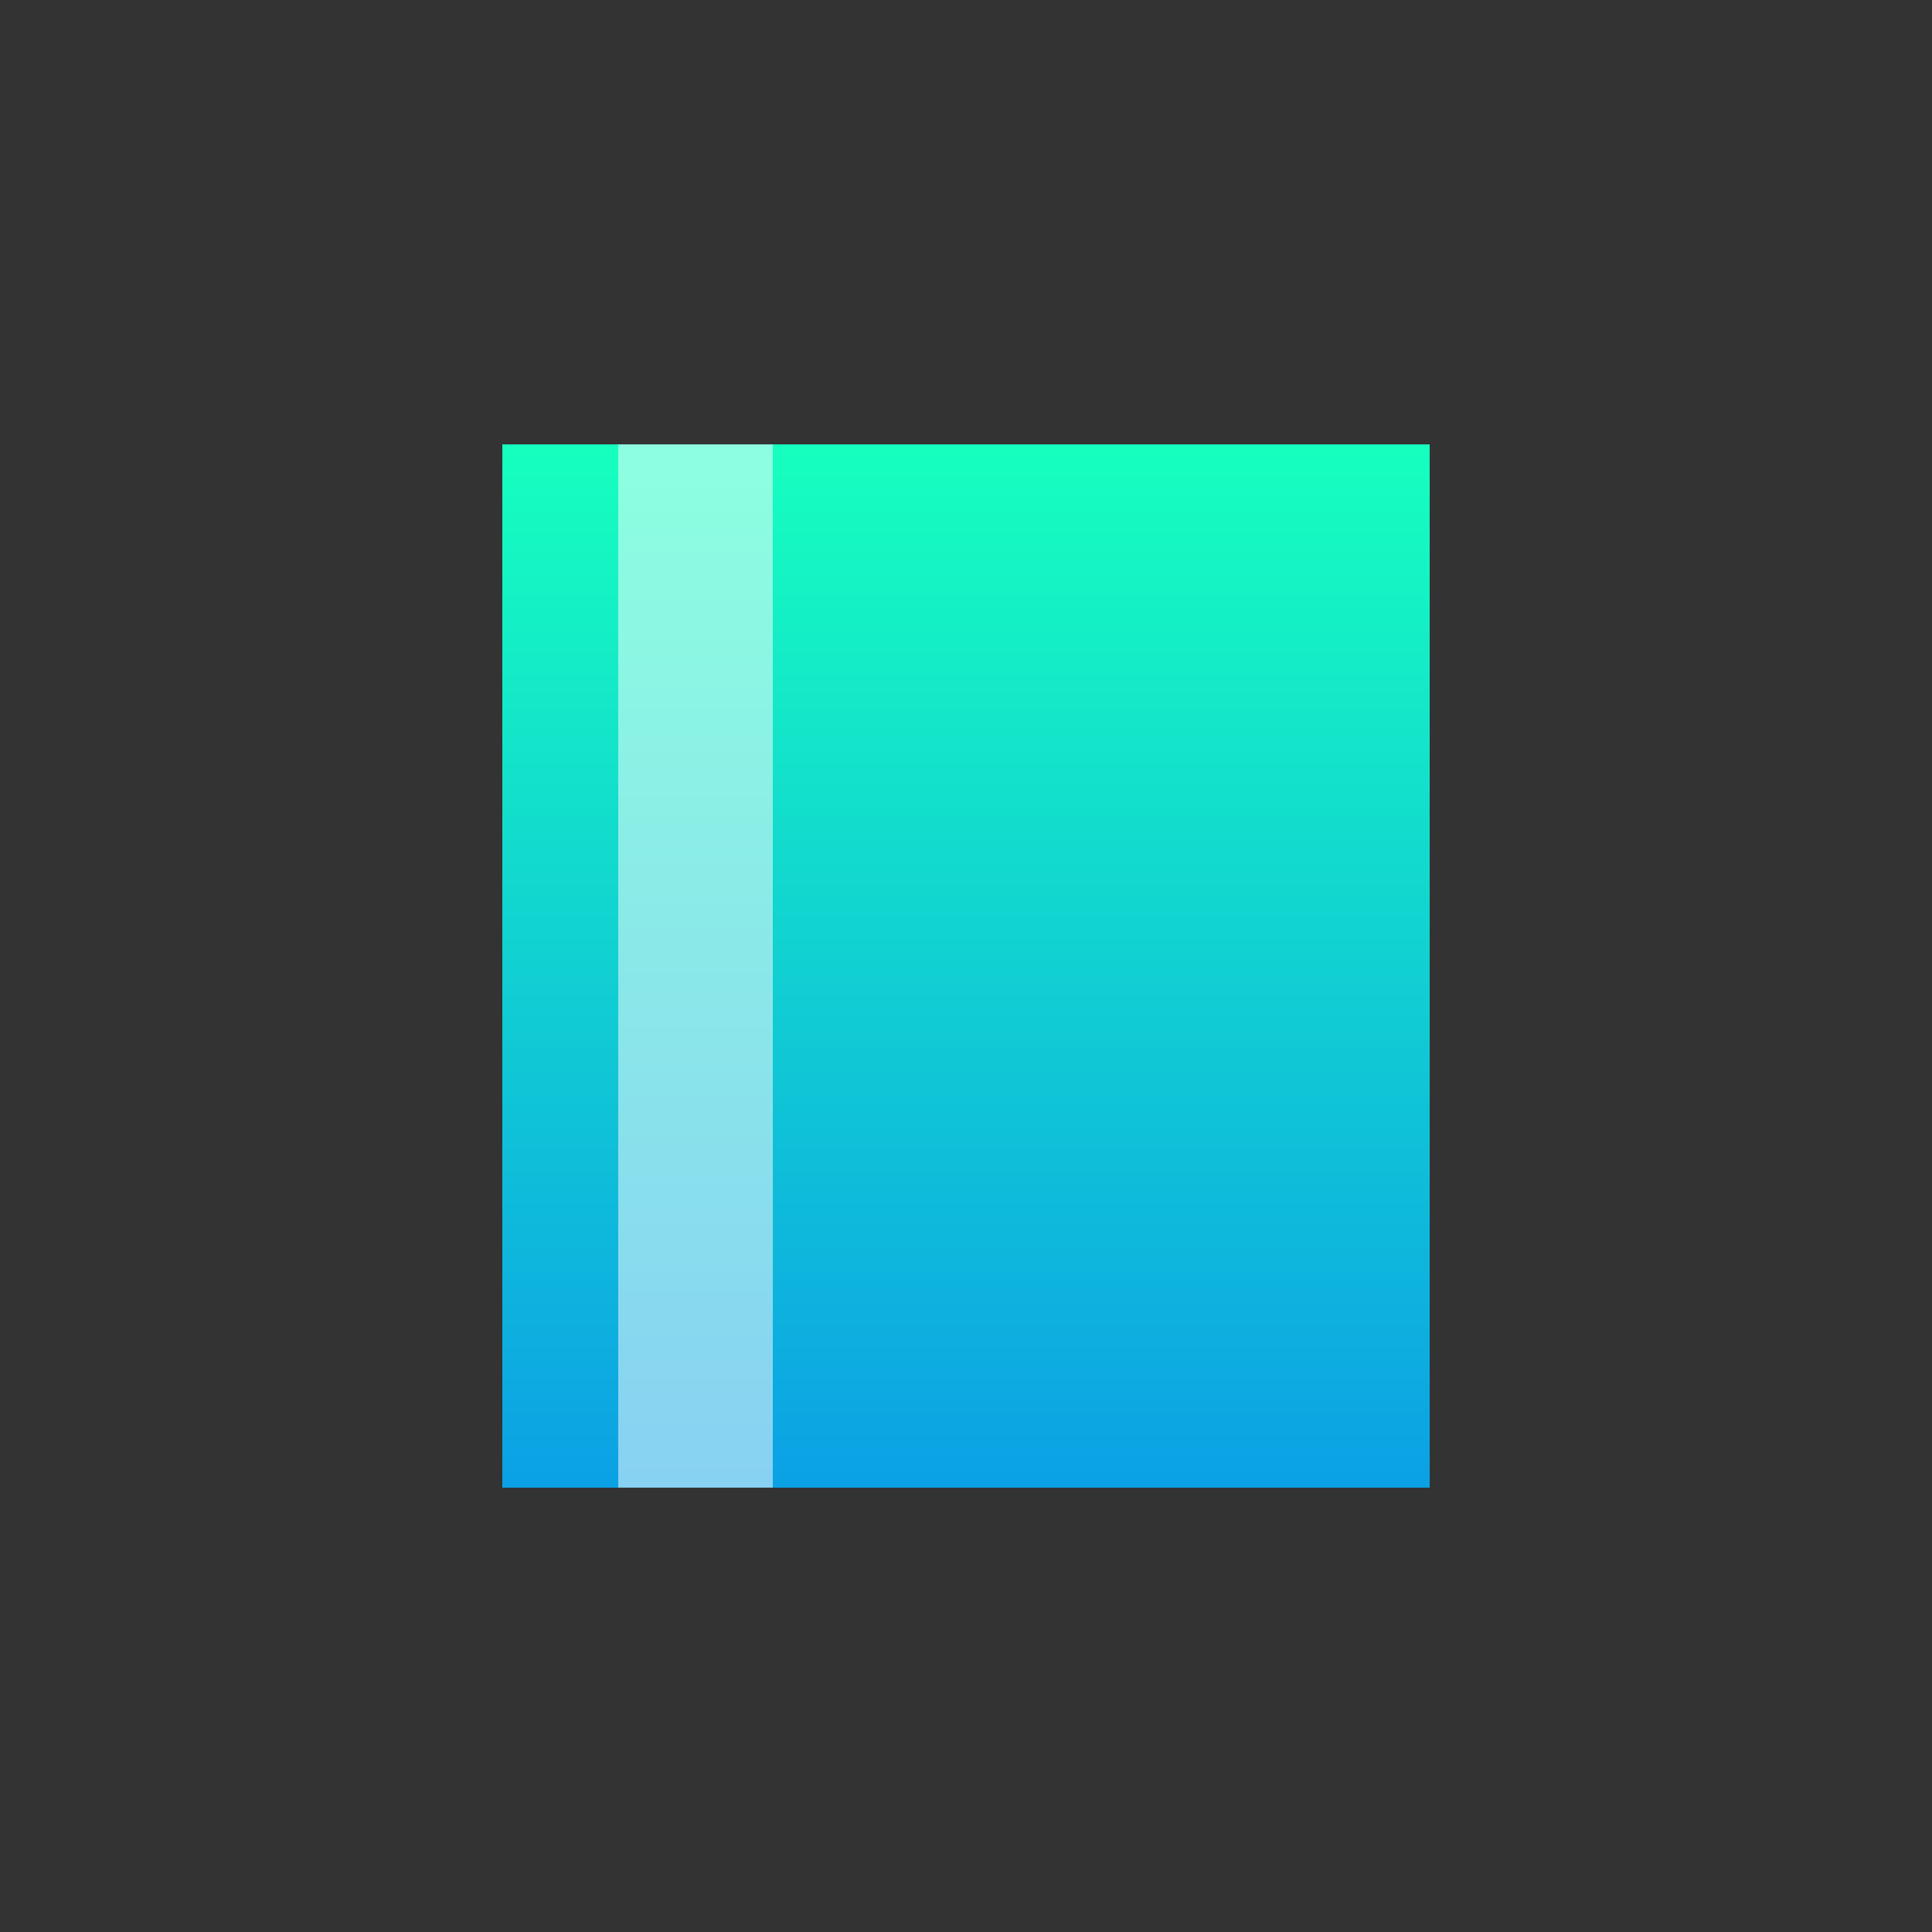 <svg xmlns="http://www.w3.org/2000/svg" xmlns:xlink="http://www.w3.org/1999/xlink" width="100" height="100" viewBox="0 0 100 100">
  <rect x="0" y="0" width="100" height="100" fill="#333333" stroke="none"/>
  <defs>
    <linearGradient id="linear-gradient" x1="0.5" x2="0.5" y2="1.694" gradientUnits="objectBoundingBox">
      <stop offset="0" stop-color="#16ffbf"/>
      <stop offset="1" stop-color="#0460ff"/>
    </linearGradient>
  </defs>
  <g id="그룹_927" data-name="그룹 927" transform="translate(-1411 -3380)">
    <g id="그룹_899" data-name="그룹 899" transform="translate(-149 -11)">
      <g id="그룹_896" data-name="그룹 896" transform="translate(1586 3414)">
        <rect id="사각형_889" data-name="사각형 889" width="48" height="54" transform="translate(0 0)" fill="url(#linear-gradient)"/>
        <rect id="사각형_890" data-name="사각형 890" width="8" height="54" transform="translate(6 0)" fill="#fff" opacity="0.51"/>
      </g>
    </g>
    <rect id="사각형_926" data-name="사각형 926" width="100" height="100" transform="translate(1411 3380)" fill="red" opacity="0"/>
  </g>
</svg>
